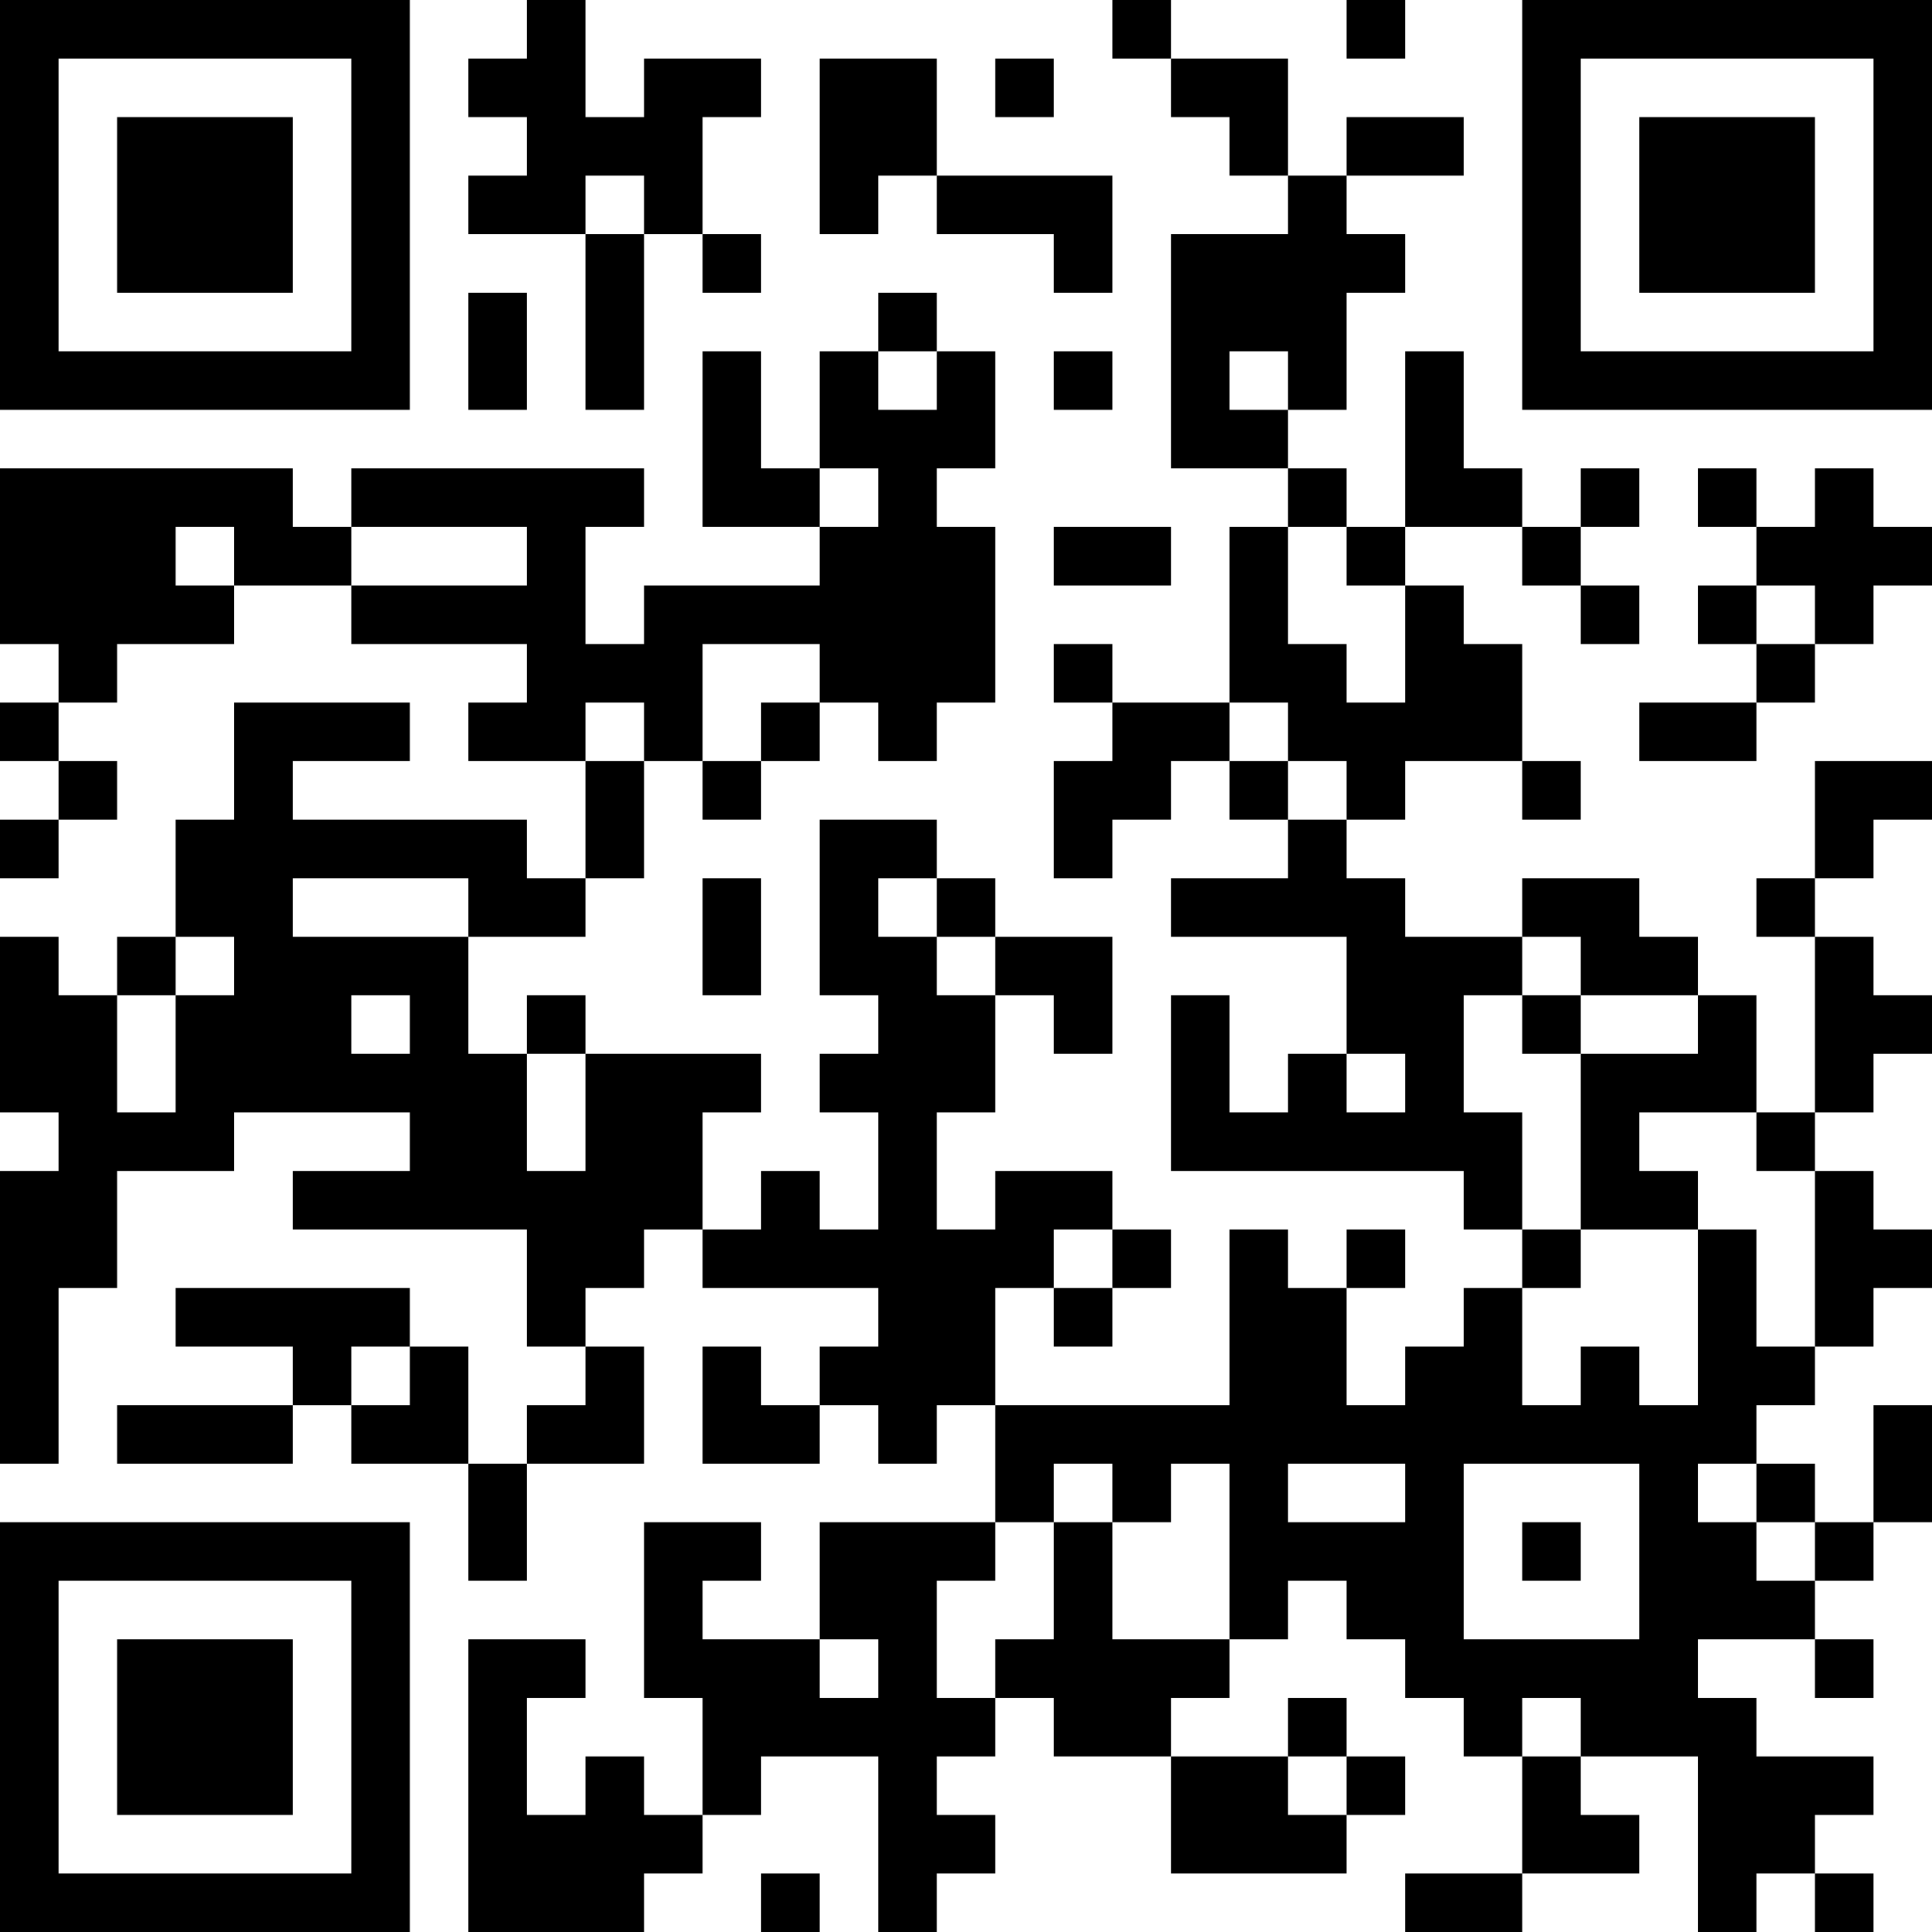 <?xml version="1.0" encoding="UTF-8"?>
<svg xmlns="http://www.w3.org/2000/svg" version="1.1" width="250" height="250" viewBox="0 0 250 250"><rect x="0" y="0" width="250" height="250" fill="#ffffff"/><g transform="scale(7.576)"><g transform="translate(0,0)"><path fill-rule="evenodd" d="M9 0L9 1L8 1L8 2L9 2L9 3L8 3L8 4L10 4L10 7L11 7L11 4L12 4L12 5L13 5L13 4L12 4L12 2L13 2L13 1L11 1L11 2L10 2L10 0ZM19 0L19 1L20 1L20 2L21 2L21 3L22 3L22 4L20 4L20 8L22 8L22 9L21 9L21 12L19 12L19 11L18 11L18 12L19 12L19 13L18 13L18 15L19 15L19 14L20 14L20 13L21 13L21 14L22 14L22 15L20 15L20 16L23 16L23 18L22 18L22 19L21 19L21 17L20 17L20 20L25 20L25 21L26 21L26 22L25 22L25 23L24 23L24 24L23 24L23 22L24 22L24 21L23 21L23 22L22 22L22 21L21 21L21 24L17 24L17 22L18 22L18 23L19 23L19 22L20 22L20 21L19 21L19 20L17 20L17 21L16 21L16 19L17 19L17 17L18 17L18 18L19 18L19 16L17 16L17 15L16 15L16 14L14 14L14 17L15 17L15 18L14 18L14 19L15 19L15 21L14 21L14 20L13 20L13 21L12 21L12 19L13 19L13 18L10 18L10 17L9 17L9 18L8 18L8 16L10 16L10 15L11 15L11 13L12 13L12 14L13 14L13 13L14 13L14 12L15 12L15 13L16 13L16 12L17 12L17 9L16 9L16 8L17 8L17 6L16 6L16 5L15 5L15 6L14 6L14 8L13 8L13 6L12 6L12 9L14 9L14 10L11 10L11 11L10 11L10 9L11 9L11 8L6 8L6 9L5 9L5 8L0 8L0 11L1 11L1 12L0 12L0 13L1 13L1 14L0 14L0 15L1 15L1 14L2 14L2 13L1 13L1 12L2 12L2 11L4 11L4 10L6 10L6 11L9 11L9 12L8 12L8 13L10 13L10 15L9 15L9 14L5 14L5 13L7 13L7 12L4 12L4 14L3 14L3 16L2 16L2 17L1 17L1 16L0 16L0 19L1 19L1 20L0 20L0 25L1 25L1 22L2 22L2 20L4 20L4 19L7 19L7 20L5 20L5 21L9 21L9 23L10 23L10 24L9 24L9 25L8 25L8 23L7 23L7 22L3 22L3 23L5 23L5 24L2 24L2 25L5 25L5 24L6 24L6 25L8 25L8 27L9 27L9 25L11 25L11 23L10 23L10 22L11 22L11 21L12 21L12 22L15 22L15 23L14 23L14 24L13 24L13 23L12 23L12 25L14 25L14 24L15 24L15 25L16 25L16 24L17 24L17 26L14 26L14 28L12 28L12 27L13 27L13 26L11 26L11 29L12 29L12 31L11 31L11 30L10 30L10 31L9 31L9 29L10 29L10 28L8 28L8 33L11 33L11 32L12 32L12 31L13 31L13 30L15 30L15 33L16 33L16 32L17 32L17 31L16 31L16 30L17 30L17 29L18 29L18 30L20 30L20 32L23 32L23 31L24 31L24 30L23 30L23 29L22 29L22 30L20 30L20 29L21 29L21 28L22 28L22 27L23 27L23 28L24 28L24 29L25 29L25 30L26 30L26 32L24 32L24 33L26 33L26 32L28 32L28 31L27 31L27 30L29 30L29 33L30 33L30 32L31 32L31 33L32 33L32 32L31 32L31 31L32 31L32 30L30 30L30 29L29 29L29 28L31 28L31 29L32 29L32 28L31 28L31 27L32 27L32 26L33 26L33 24L32 24L32 26L31 26L31 25L30 25L30 24L31 24L31 23L32 23L32 22L33 22L33 21L32 21L32 20L31 20L31 19L32 19L32 18L33 18L33 17L32 17L32 16L31 16L31 15L32 15L32 14L33 14L33 13L31 13L31 15L30 15L30 16L31 16L31 19L30 19L30 17L29 17L29 16L28 16L28 15L26 15L26 16L24 16L24 15L23 15L23 14L24 14L24 13L26 13L26 14L27 14L27 13L26 13L26 11L25 11L25 10L24 10L24 9L26 9L26 10L27 10L27 11L28 11L28 10L27 10L27 9L28 9L28 8L27 8L27 9L26 9L26 8L25 8L25 6L24 6L24 9L23 9L23 8L22 8L22 7L23 7L23 5L24 5L24 4L23 4L23 3L25 3L25 2L23 2L23 3L22 3L22 1L20 1L20 0ZM23 0L23 1L24 1L24 0ZM14 1L14 4L15 4L15 3L16 3L16 4L18 4L18 5L19 5L19 3L16 3L16 1ZM17 1L17 2L18 2L18 1ZM10 3L10 4L11 4L11 3ZM8 5L8 7L9 7L9 5ZM15 6L15 7L16 7L16 6ZM18 6L18 7L19 7L19 6ZM21 6L21 7L22 7L22 6ZM14 8L14 9L15 9L15 8ZM29 8L29 9L30 9L30 10L29 10L29 11L30 11L30 12L28 12L28 13L30 13L30 12L31 12L31 11L32 11L32 10L33 10L33 9L32 9L32 8L31 8L31 9L30 9L30 8ZM3 9L3 10L4 10L4 9ZM6 9L6 10L9 10L9 9ZM18 9L18 10L20 10L20 9ZM22 9L22 11L23 11L23 12L24 12L24 10L23 10L23 9ZM30 10L30 11L31 11L31 10ZM12 11L12 13L13 13L13 12L14 12L14 11ZM10 12L10 13L11 13L11 12ZM21 12L21 13L22 13L22 14L23 14L23 13L22 13L22 12ZM5 15L5 16L8 16L8 15ZM12 15L12 17L13 17L13 15ZM15 15L15 16L16 16L16 17L17 17L17 16L16 16L16 15ZM3 16L3 17L2 17L2 19L3 19L3 17L4 17L4 16ZM26 16L26 17L25 17L25 19L26 19L26 21L27 21L27 22L26 22L26 24L27 24L27 23L28 23L28 24L29 24L29 21L30 21L30 23L31 23L31 20L30 20L30 19L28 19L28 20L29 20L29 21L27 21L27 18L29 18L29 17L27 17L27 16ZM6 17L6 18L7 18L7 17ZM26 17L26 18L27 18L27 17ZM9 18L9 20L10 20L10 18ZM23 18L23 19L24 19L24 18ZM18 21L18 22L19 22L19 21ZM6 23L6 24L7 24L7 23ZM18 25L18 26L17 26L17 27L16 27L16 29L17 29L17 28L18 28L18 26L19 26L19 28L21 28L21 25L20 25L20 26L19 26L19 25ZM22 25L22 26L24 26L24 25ZM25 25L25 28L28 28L28 25ZM29 25L29 26L30 26L30 27L31 27L31 26L30 26L30 25ZM26 26L26 27L27 27L27 26ZM14 28L14 29L15 29L15 28ZM26 29L26 30L27 30L27 29ZM22 30L22 31L23 31L23 30ZM13 32L13 33L14 33L14 32ZM0 0L0 7L7 7L7 0ZM1 1L1 6L6 6L6 1ZM2 2L2 5L5 5L5 2ZM26 0L26 7L33 7L33 0ZM27 1L27 6L32 6L32 1ZM28 2L28 5L31 5L31 2ZM0 26L0 33L7 33L7 26ZM1 27L1 32L6 32L6 27ZM2 28L2 31L5 31L5 28Z" fill="#000000"/></g></g></svg>

